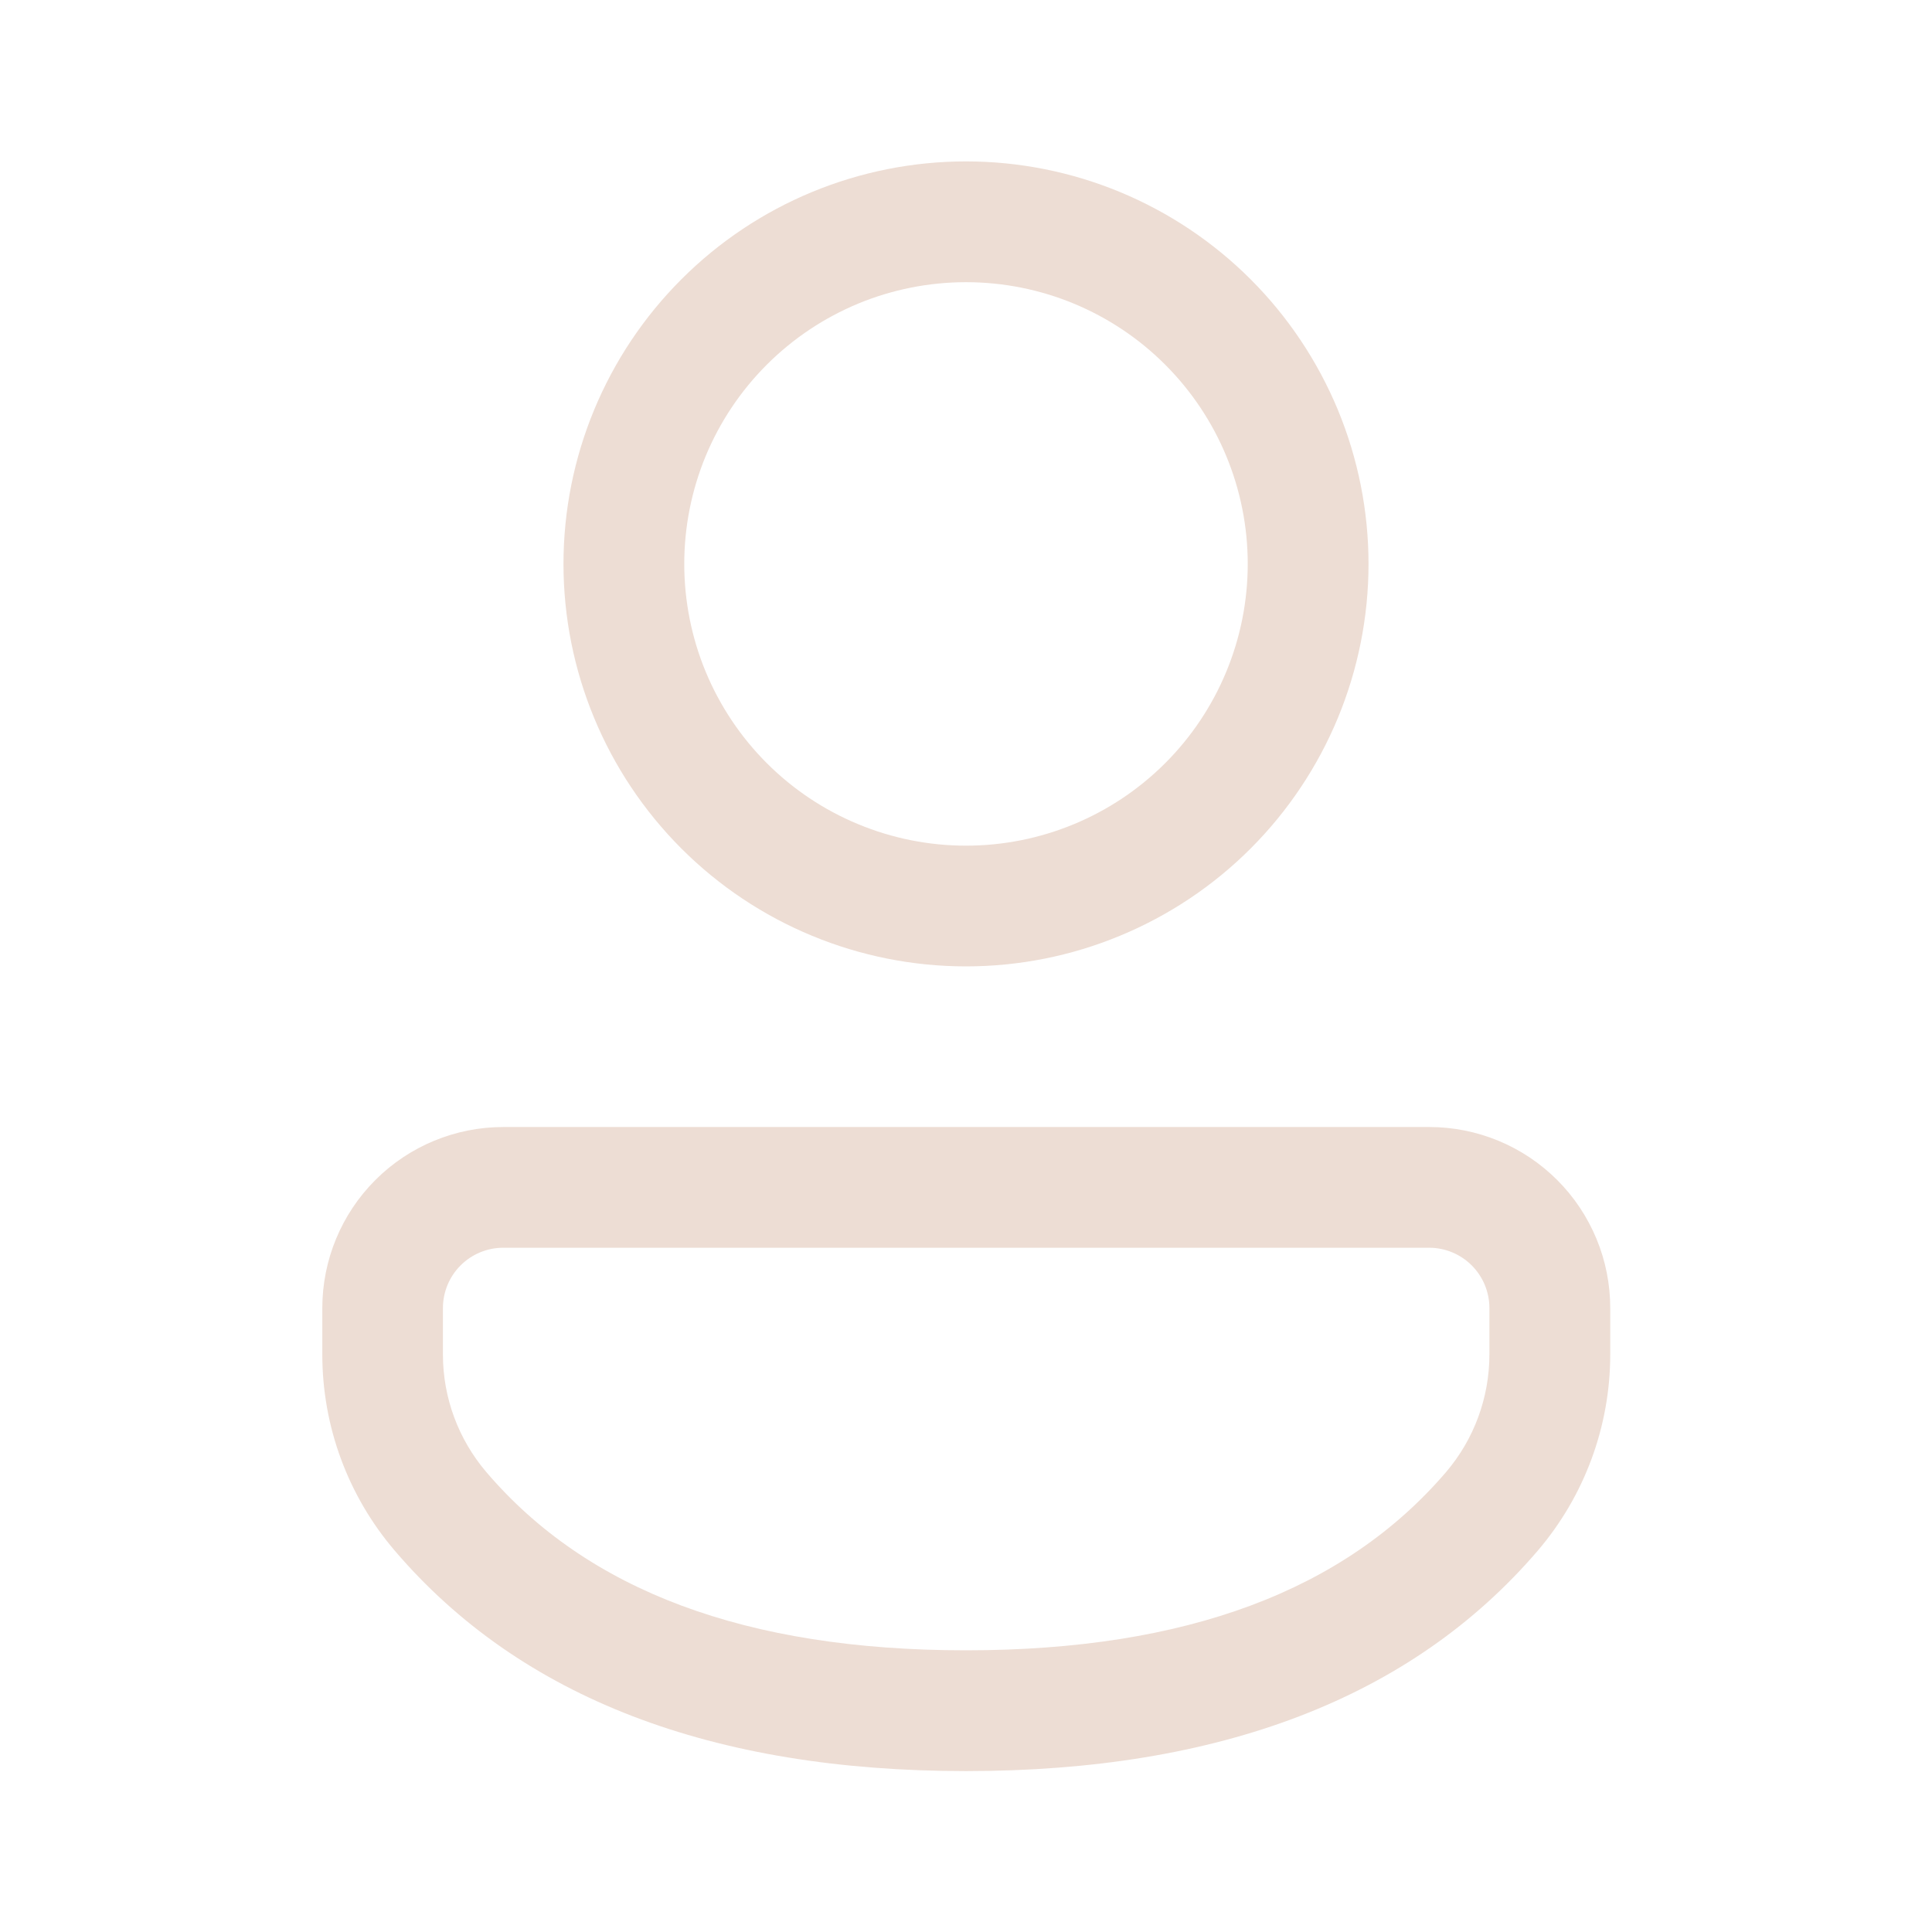 <svg width="35" height="35" viewBox="0 0 35 35" fill="none" xmlns="http://www.w3.org/2000/svg">
<path d="M25.893 20.417C26.323 20.417 26.75 20.502 27.148 20.667C27.546 20.832 27.907 21.074 28.211 21.378C28.516 21.683 28.757 22.045 28.922 22.443C29.087 22.841 29.171 23.267 29.171 23.698V24.537C29.171 25.84 28.704 27.102 27.858 28.092C25.569 30.765 22.088 32.085 17.5 32.085C12.912 32.085 9.433 30.765 7.149 28.089C6.304 27.099 5.839 25.841 5.839 24.54V23.697C5.839 22.827 6.185 21.992 6.8 21.377C7.415 20.762 8.249 20.417 9.119 20.417H25.893ZM25.893 22.604H9.118C8.974 22.604 8.832 22.632 8.699 22.687C8.566 22.742 8.445 22.823 8.344 22.924C8.242 23.026 8.162 23.146 8.107 23.279C8.052 23.412 8.024 23.554 8.024 23.698V24.54C8.024 25.32 8.304 26.075 8.811 26.669C10.639 28.811 13.507 29.897 17.498 29.897C21.493 29.897 24.361 28.811 26.195 26.67C26.703 26.076 26.982 25.319 26.982 24.537V23.697C26.982 23.407 26.867 23.13 26.663 22.925C26.458 22.72 26.182 22.605 25.893 22.604ZM17.5 2.924C18.458 2.924 19.406 3.113 20.29 3.479C21.175 3.846 21.979 4.383 22.656 5.06C23.333 5.737 23.87 6.541 24.237 7.425C24.603 8.31 24.792 9.258 24.792 10.216C24.792 11.173 24.603 12.121 24.237 13.006C23.87 13.891 23.333 14.695 22.656 15.372C21.979 16.049 21.175 16.586 20.29 16.952C19.406 17.319 18.458 17.507 17.5 17.507C15.566 17.507 13.711 16.739 12.344 15.372C10.977 14.004 10.208 12.15 10.208 10.216C10.208 8.282 10.977 6.427 12.344 5.06C13.711 3.692 15.566 2.924 17.5 2.924ZM17.5 5.112C16.83 5.112 16.166 5.244 15.547 5.5C14.928 5.757 14.365 6.133 13.891 6.607C13.417 7.081 13.041 7.643 12.784 8.262C12.528 8.882 12.396 9.545 12.396 10.216C12.396 10.886 12.528 11.55 12.784 12.169C13.041 12.788 13.417 13.351 13.891 13.825C14.365 14.299 14.928 14.675 15.547 14.931C16.166 15.188 16.83 15.32 17.5 15.32C18.854 15.32 20.152 14.782 21.109 13.825C22.066 12.868 22.604 11.569 22.604 10.216C22.604 8.862 22.066 7.564 21.109 6.607C20.152 5.649 18.854 5.112 17.5 5.112Z" fill="#EDDDD4"/>
</svg>
